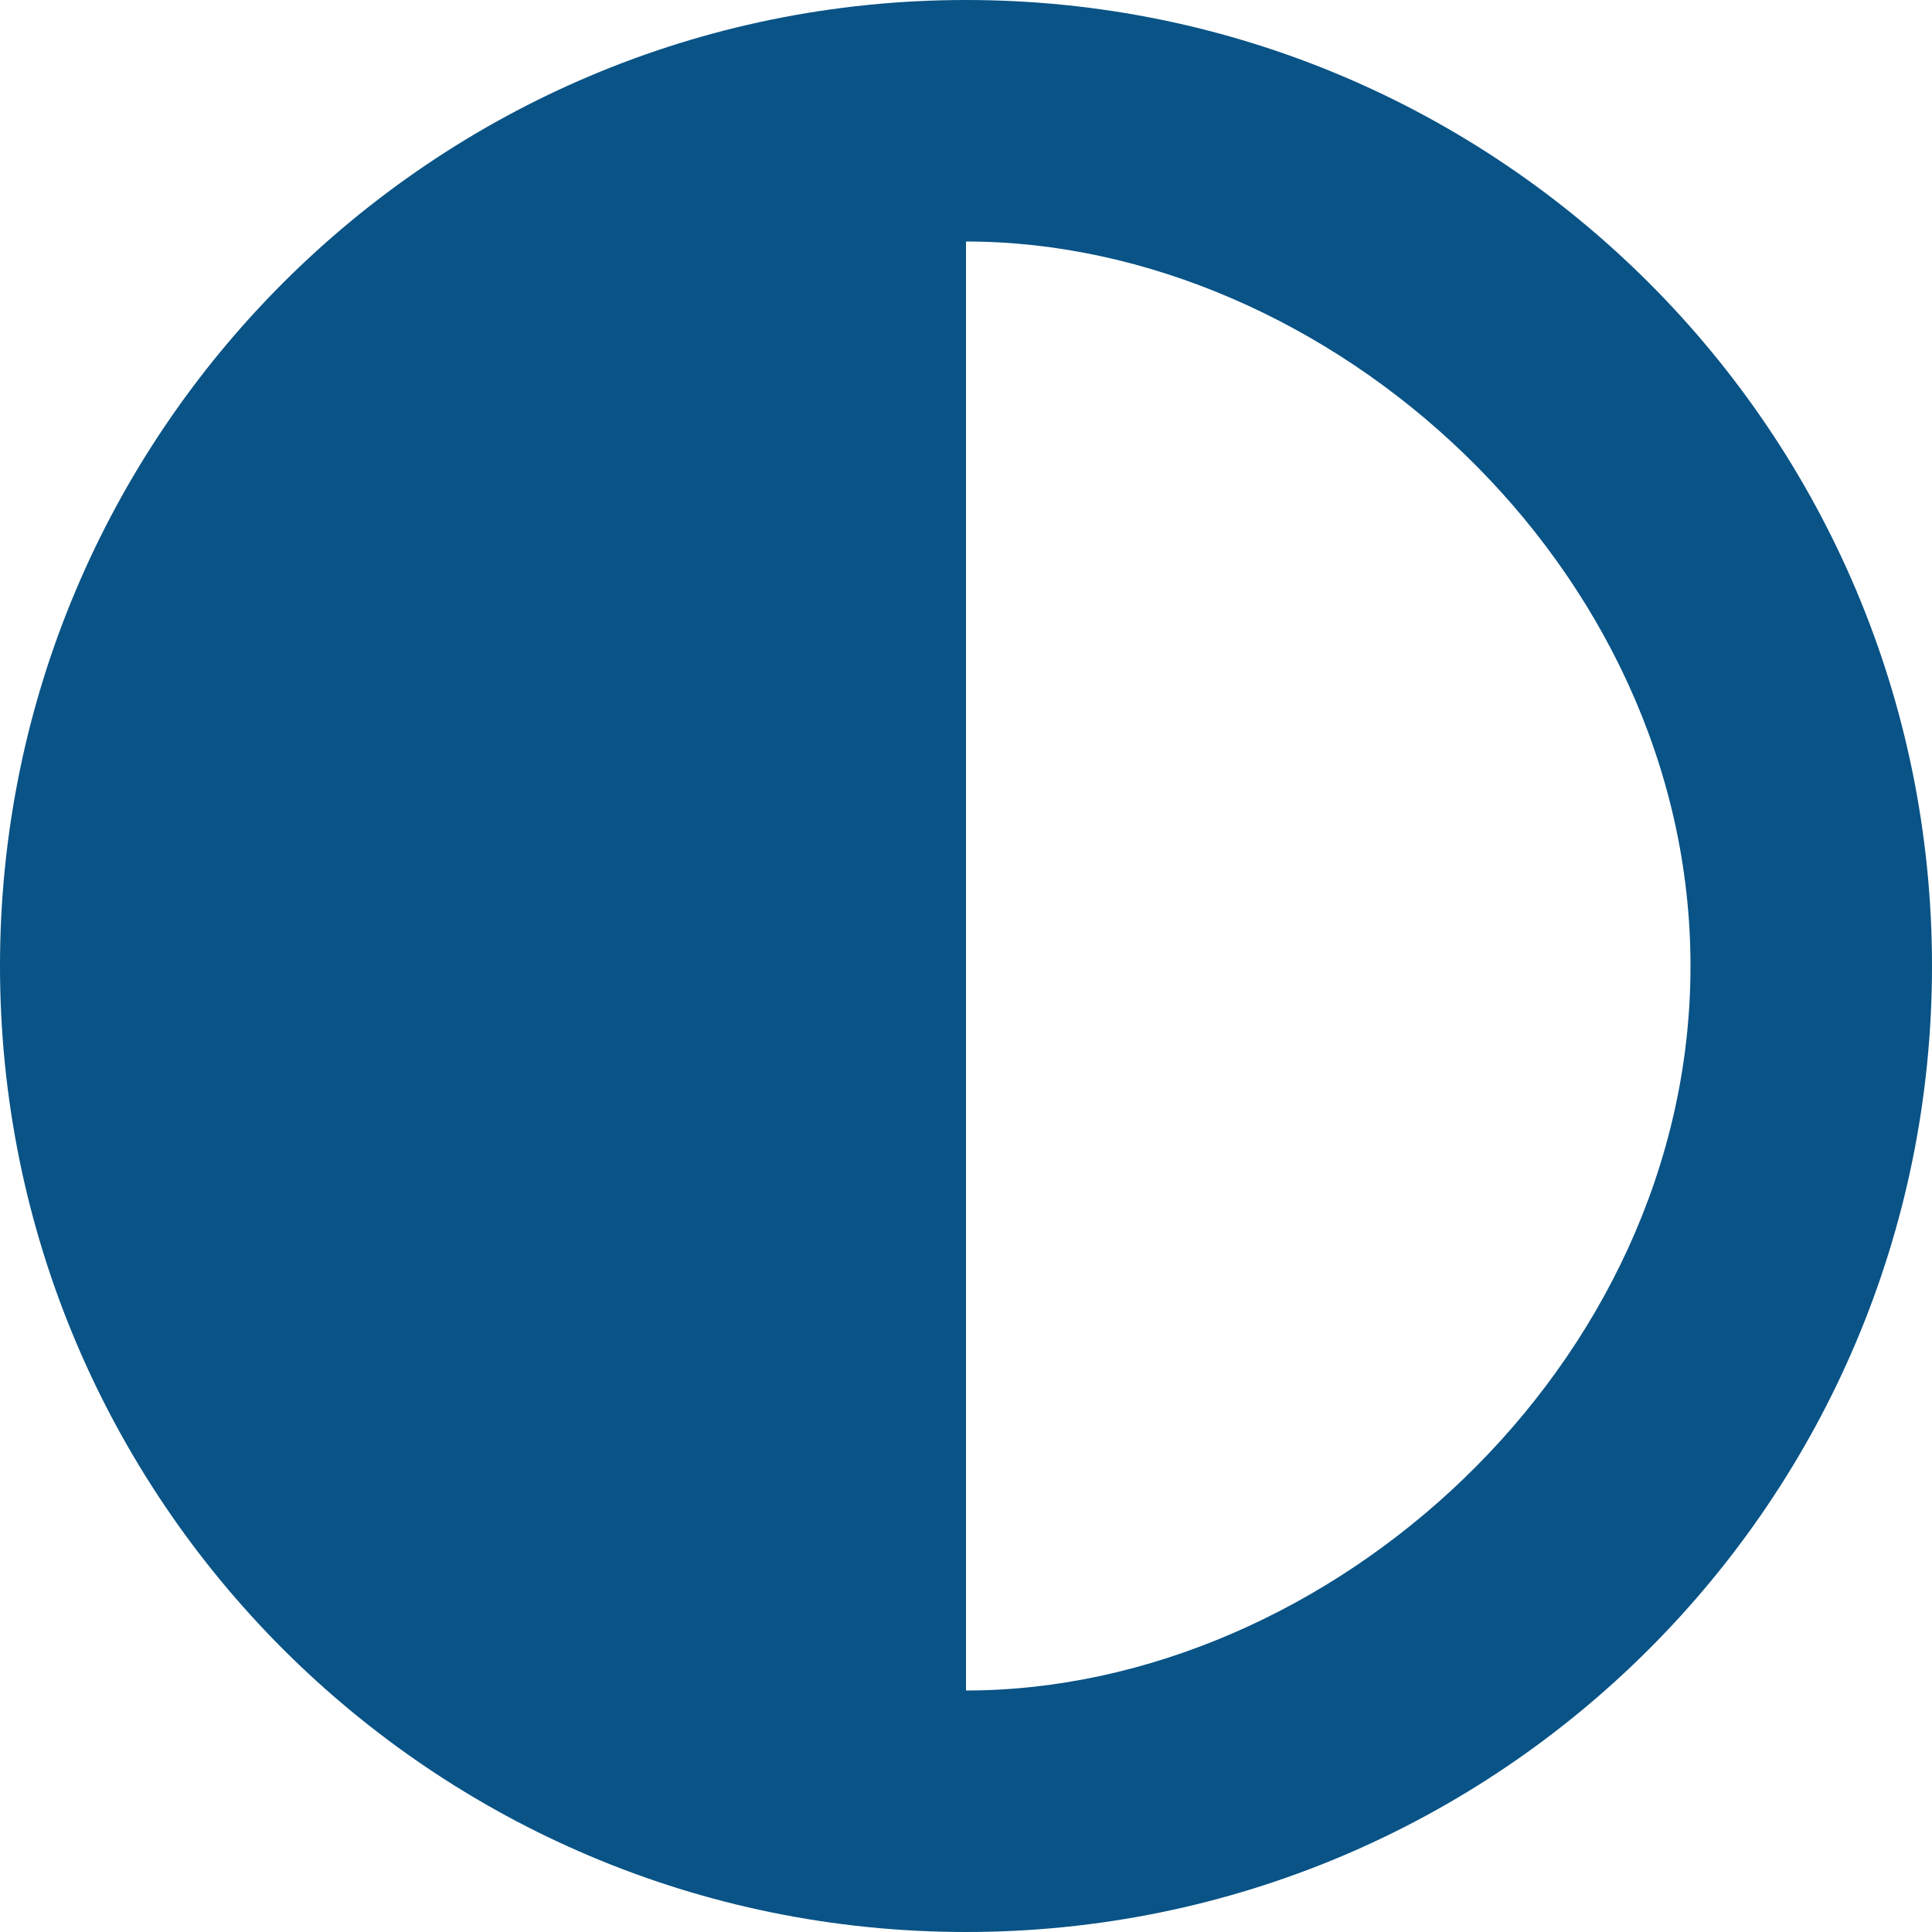 <svg width="20" height="20" viewBox="0 0 20 20" xmlns="http://www.w3.org/2000/svg"><path d="M10 0C4.478 0 0 4.478 0 10c0 5.523 4.478 10 10 10 5.523 0 10-4.477 10-10 0-5.522-4.477-10-10-10zm0 17.5v-15c3.75 0 7.5 3.36 7.5 7.5 0 4.143-3.75 7.5-7.5 7.5z" fill="#095386"/></svg>